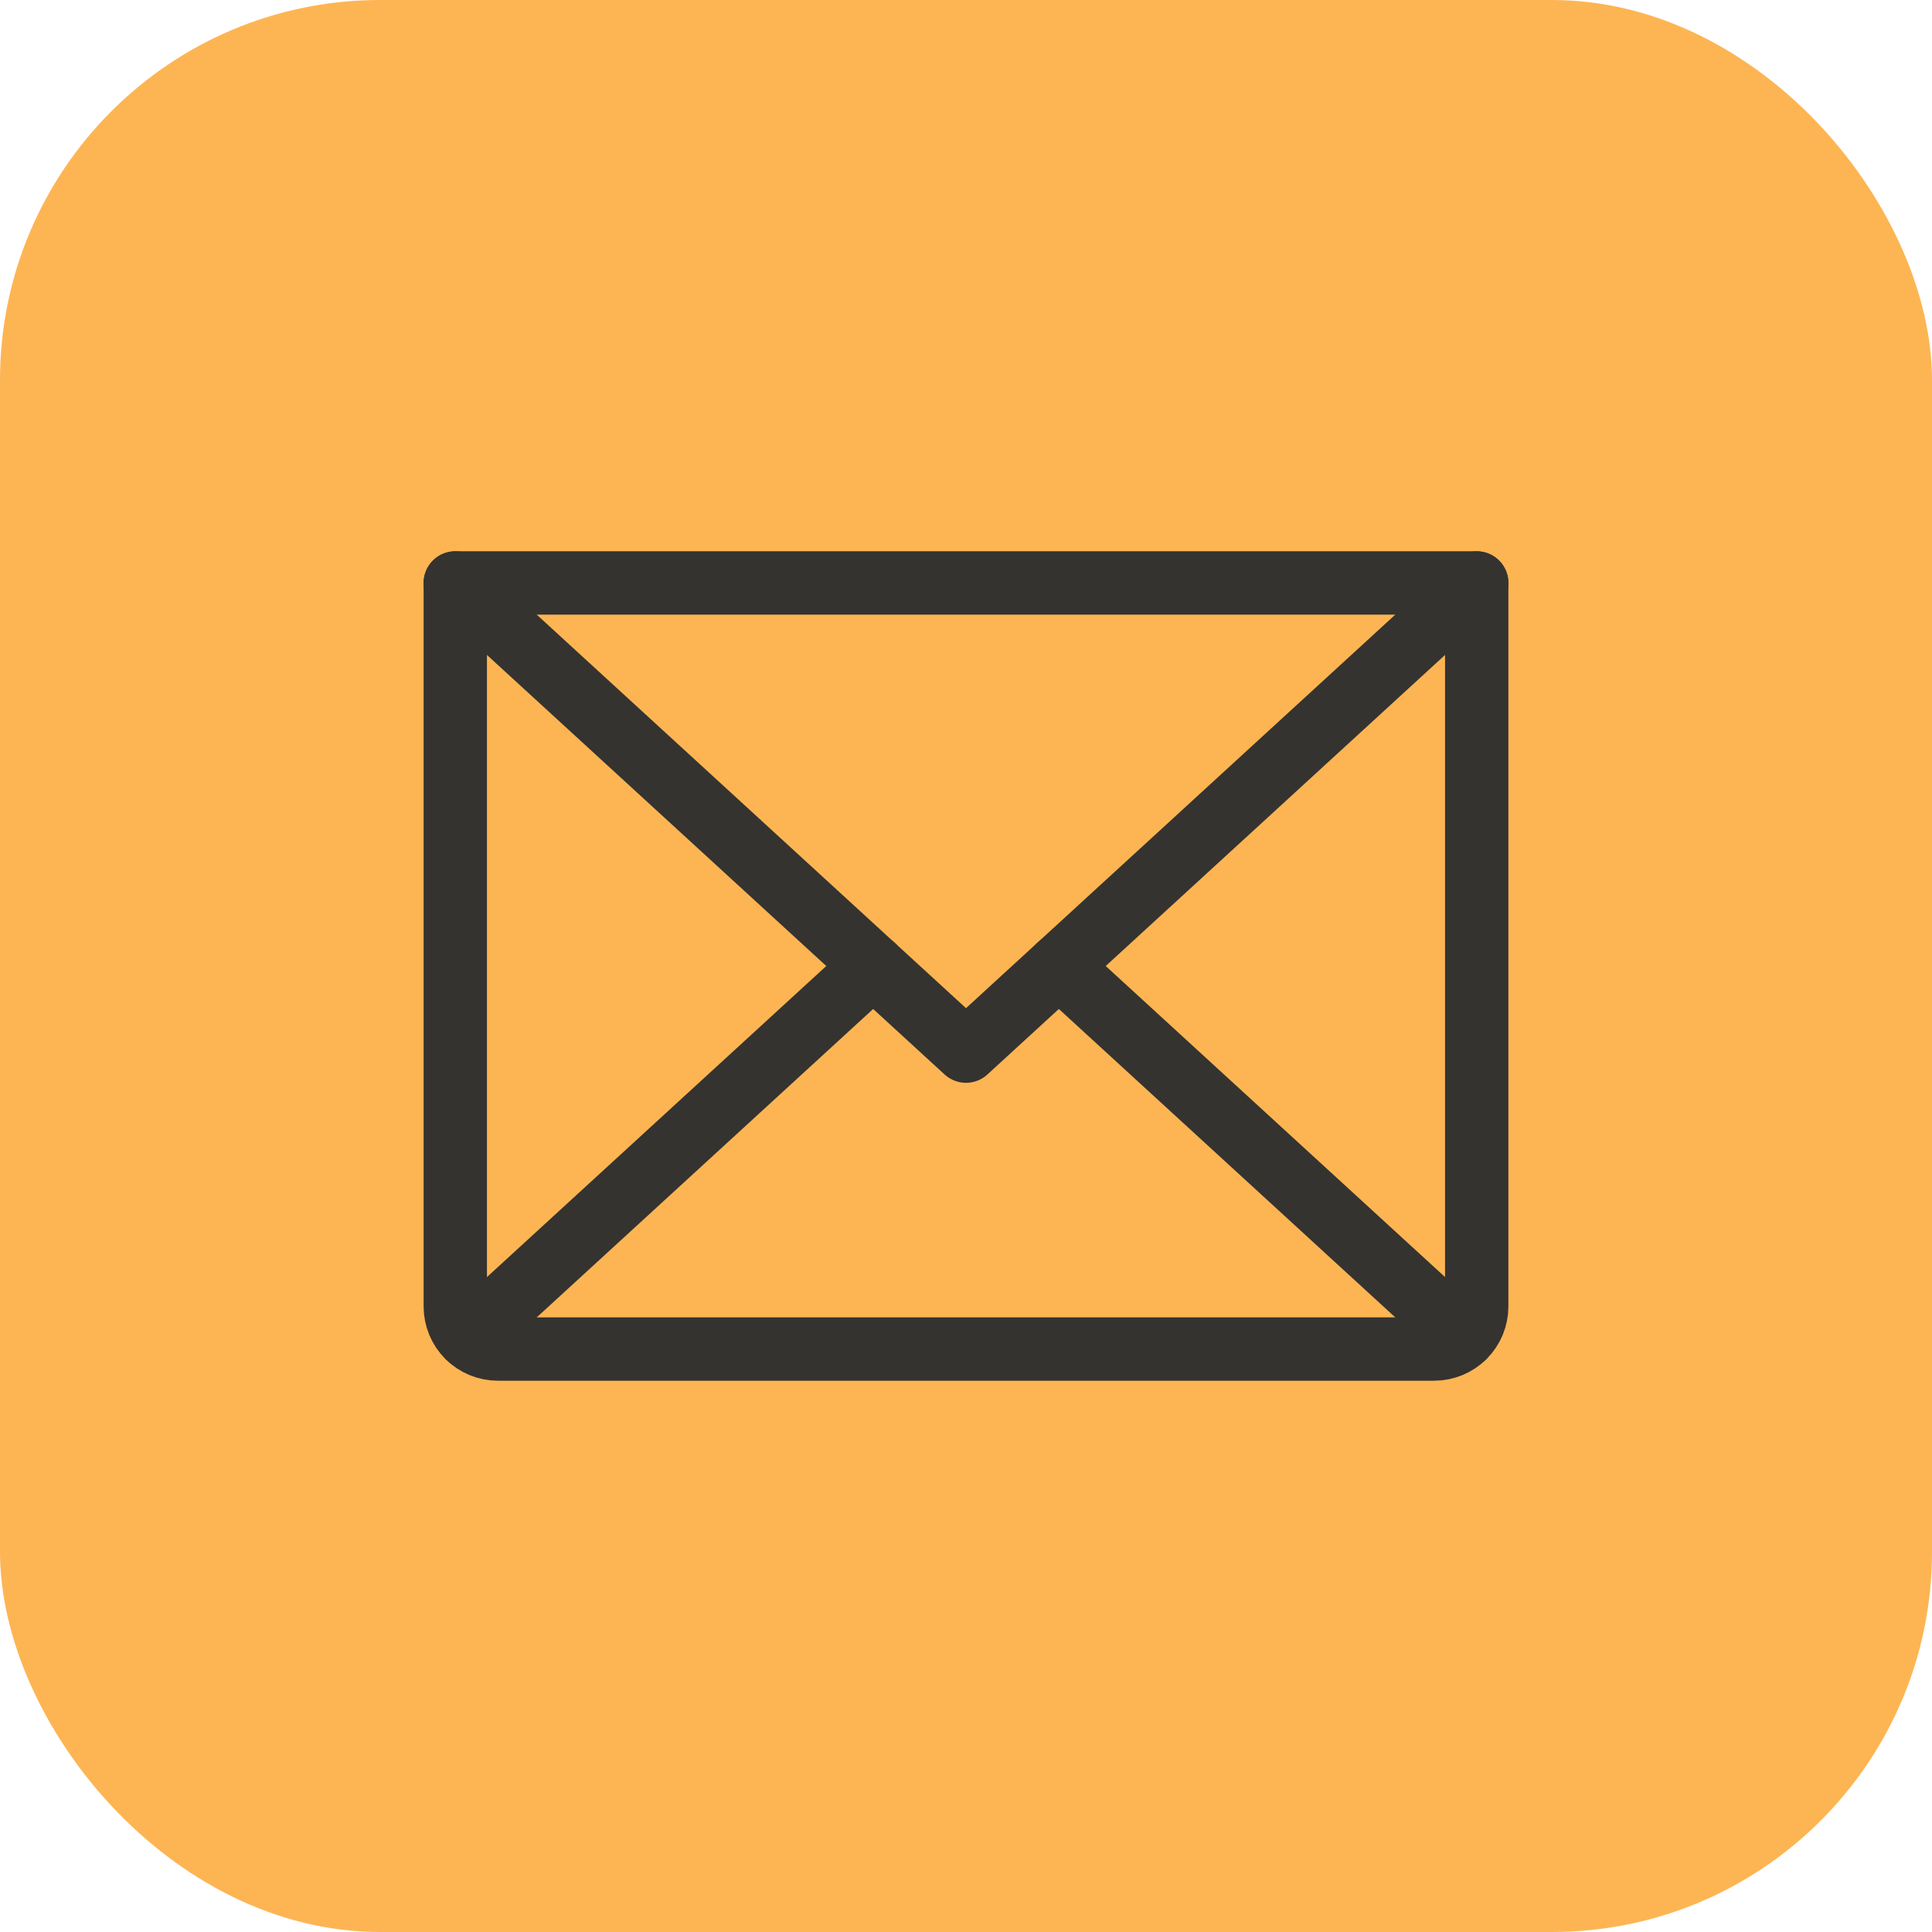 <svg xmlns="http://www.w3.org/2000/svg" width="61" height="61" viewBox="0 0 61 61" fill="none"><rect width="61" height="61" rx="12" fill="#FDB553"></rect><path d="M46.625 18.406L30.5 33.188L14.375 18.406" stroke="#343330" stroke-width="2" stroke-linecap="round" stroke-linejoin="round"></path><path d="M14.375 18.406H46.625V41.25C46.625 41.606 46.483 41.948 46.231 42.2C45.979 42.452 45.638 42.594 45.281 42.594H15.719C15.362 42.594 15.021 42.452 14.769 42.2C14.517 41.948 14.375 41.606 14.375 41.25V18.406Z" stroke="#343330" stroke-width="2" stroke-linecap="round" stroke-linejoin="round"></path><path d="M27.569 30.5L14.79 42.214" stroke="#343330" stroke-width="2" stroke-linecap="round" stroke-linejoin="round"></path><path d="M46.21 42.214L33.431 30.5" stroke="#343330" stroke-width="2" stroke-linecap="round" stroke-linejoin="round"></path></svg>